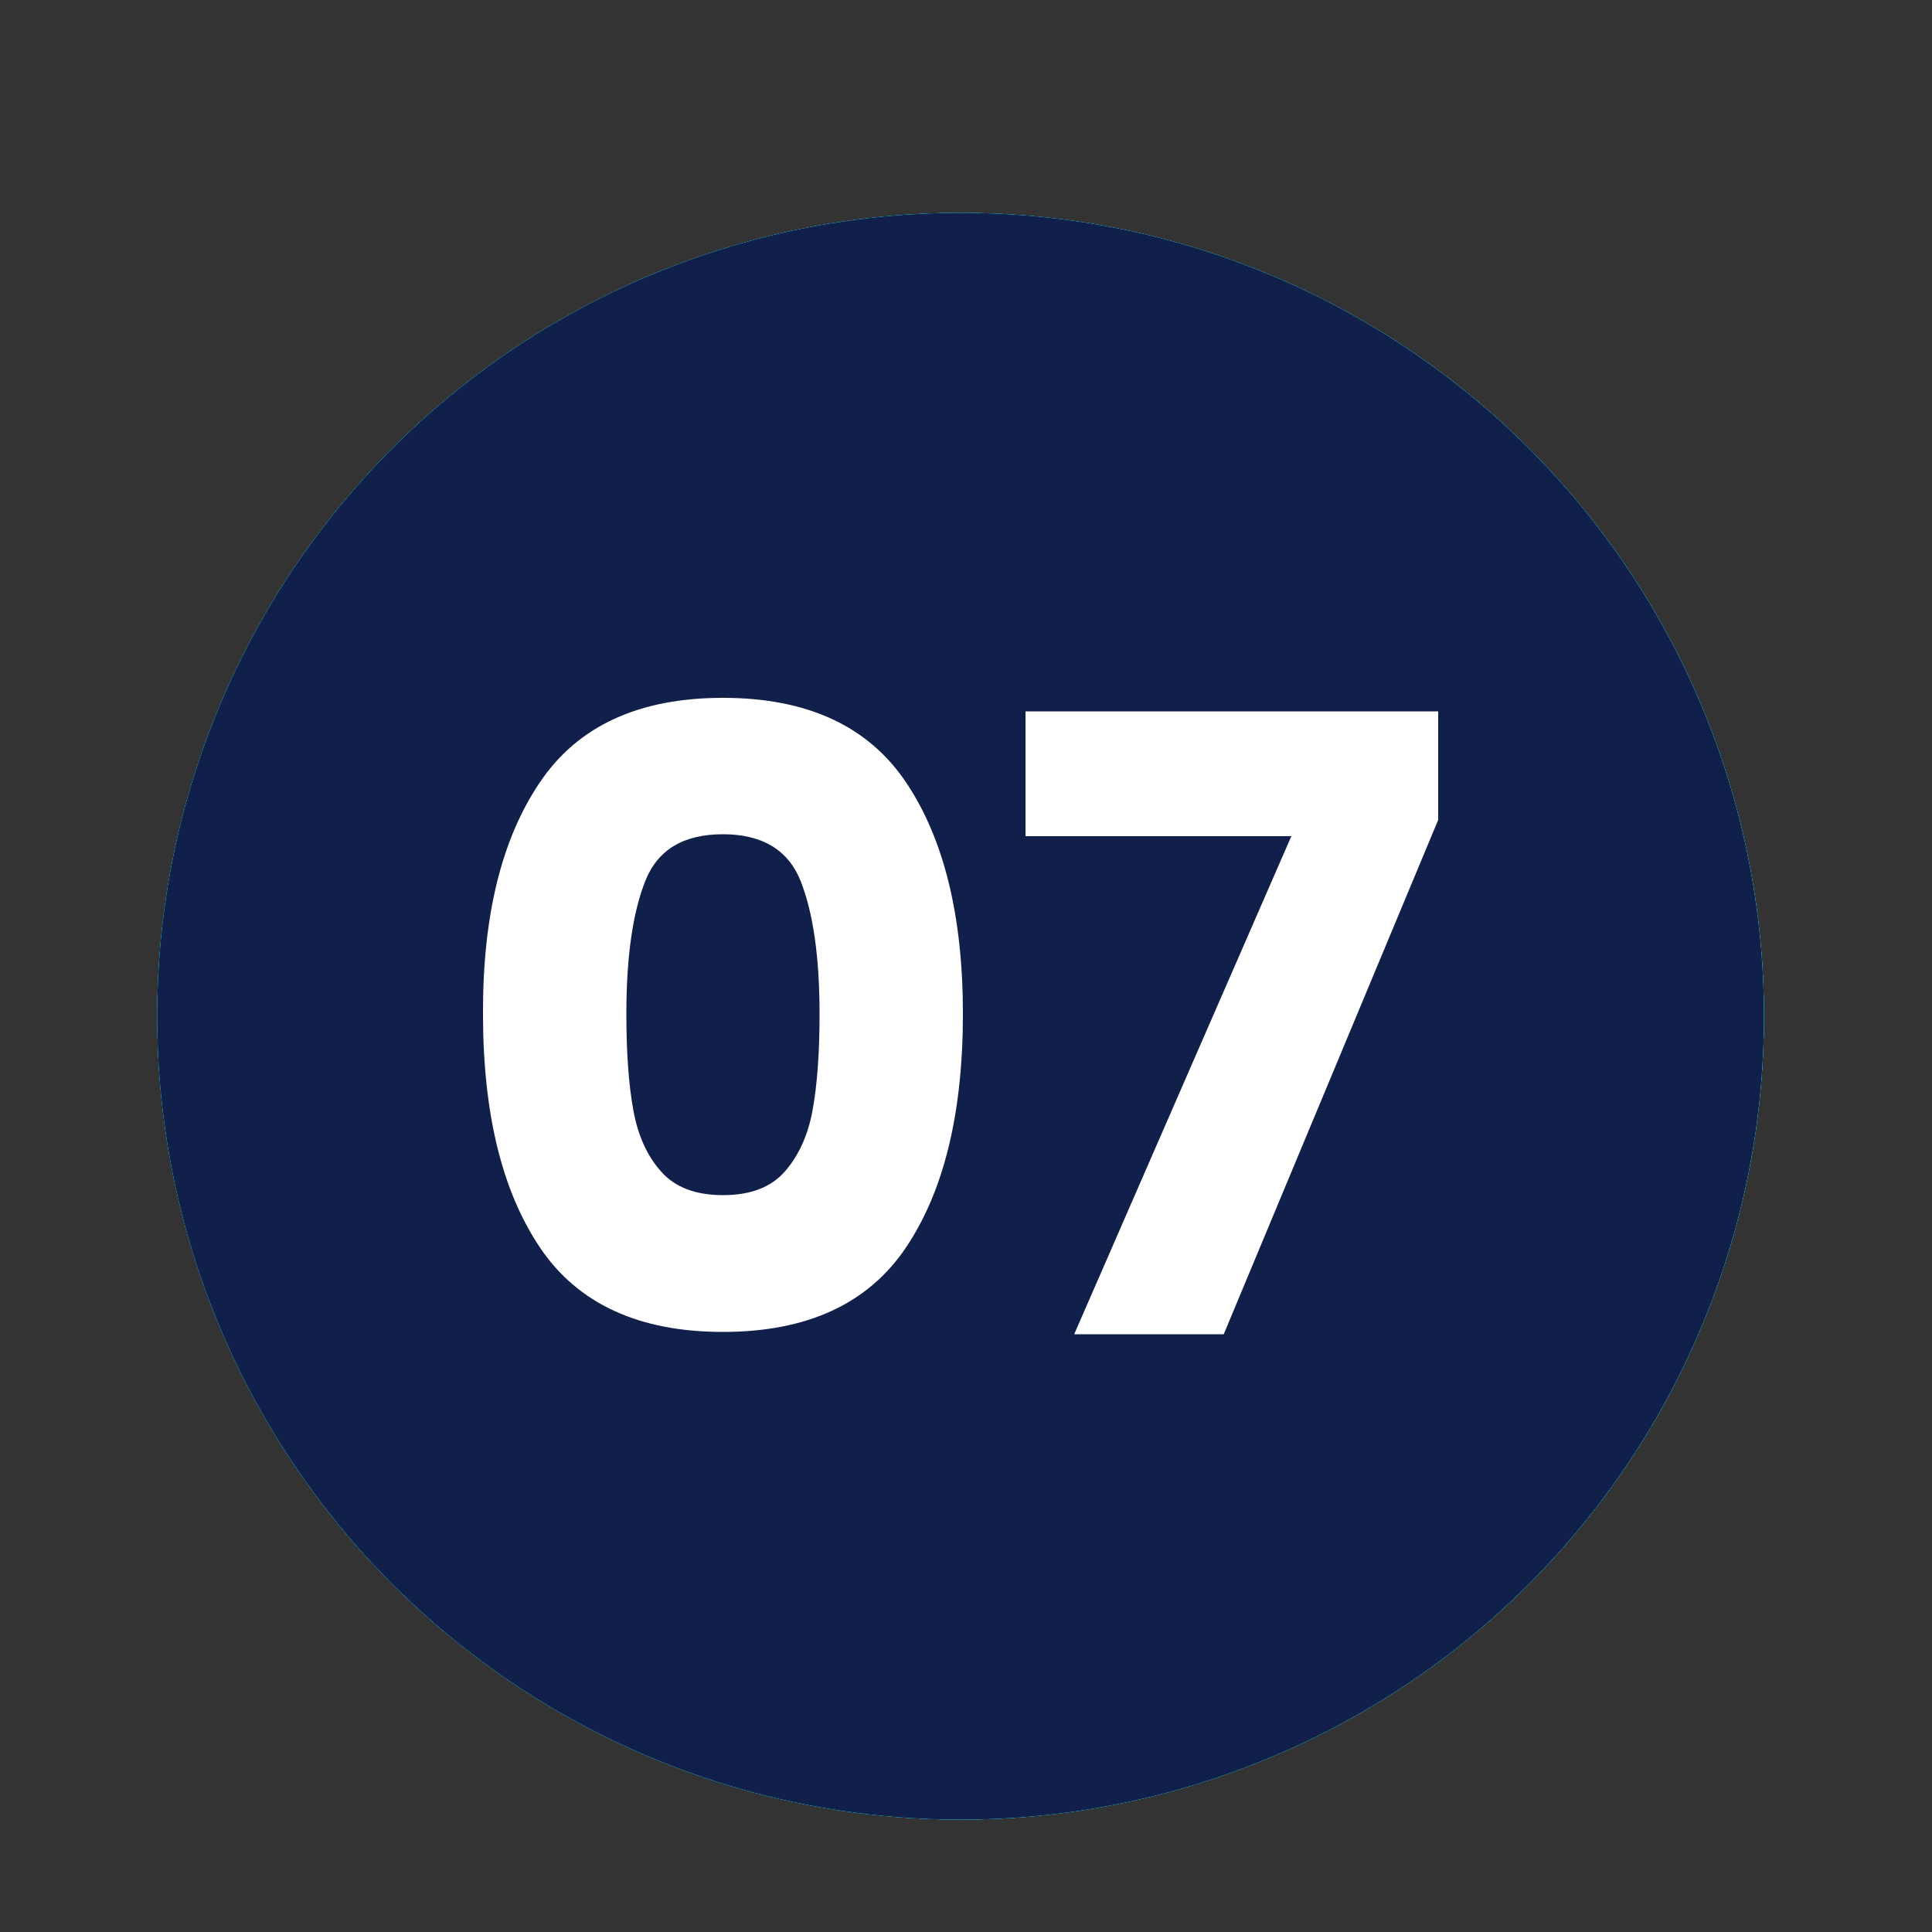 <?xml version="1.0" encoding="UTF-8"?> <svg xmlns="http://www.w3.org/2000/svg" xmlns:xlink="http://www.w3.org/1999/xlink" version="1.1" x="0px" y="0px" viewBox="0 0 500 500" style="enable-background:new 0 0 500 500;" xml:space="preserve"><rect x="0" y="0" width="500" height="500" fill="#333333" stroke="none"/> <style type="text/css"> .st0{display:none;} .st1{fill:#322EBF;} .st2{display:inline;} .st3{fill:#FFFFFF;} .st4{fill:url(#SVGID_1_);} .st5{fill:#47F4CB;} .st6{fill:#47CBF4;} .st7{fill:#111F4B;} .st8{display:inline;fill:#467FF7;} .st9{fill:#467FF7;} .st10{fill:url(#SVGID_00000115512991885207101310000010157385390654272661_);} .st11{display:none;fill:#467FF7;} .st12{display:inline;fill:#FFFFFF;} </style> <g id="Calque_1" class="st0"> <circle class="st1" cx="250" cy="263" r="207.9"></circle> <g> <g class="st2"> <path class="st3" d="M122.8,264.1c0-48.7,27.6-76.3,64.1-76.3s63,27.6,63,76.3s-26.5,76.3-63,76.3 C150.5,341.5,122.8,313.8,122.8,264.1z M215.7,264.1c0-33.2-12.2-47.5-28.7-47.5s-28.7,14.4-28.7,47.5s12.2,47.5,28.7,47.5 C203.6,311.6,215.7,298.3,215.7,264.1z"></path> <path class="st3" d="M377.2,310.5v27.6H265.5V316l57.5-54.2c13.3-12.2,15.5-19.9,15.5-27.6c0-12.2-7.7-18.8-23.2-18.8 c-13.3,0-23.2,4.4-31,14.4l-25.4-16.6c11.1-16.6,32.1-27.6,58.6-27.6c33.2,0,55.3,16.6,55.3,44.2c0,14.4-4.4,27.6-24.3,46.4 l-34.3,32.1h63V310.5z"></path> </g> </g> <linearGradient id="SVGID_1_" gradientUnits="userSpaceOnUse" x1="43.202" y1="239.027" x2="457.841" y2="239.027" gradientTransform="matrix(1 0 0 -1 0 502)"> <stop offset="0" style="stop-color:#00C6A4"></stop> <stop offset="1" style="stop-color:#00F8D8"></stop> </linearGradient> <circle class="st4" cx="250" cy="263" r="207.9"></circle> <g> <g class="st2"> <path class="st3" d="M116.8,263.5c0-48.7,27.6-76.3,63-76.3c36.5,0,63,27.6,63,76.3s-26.5,76.3-63,76.3 C144.4,339.8,116.8,312.2,116.8,263.5z M209.6,263.5c0-33.2-12.2-47.5-28.7-47.5s-28.7,14.4-28.7,47.5s12.2,47.5,28.7,47.5 S209.6,296.7,209.6,263.5z"></path> <path class="st3" d="M383.2,290.1c0,29.9-24.3,49.8-56.4,49.8c-40.9,0-66.3-25.4-66.3-74.1c0-50.9,31-79.6,75.2-79.6 c15.5,0,31,3.3,40.9,10l-12.2,25.4c-7.7-5.5-17.7-7.7-27.6-7.7c-24.3,0-40.9,14.4-42,43.1c8.8-8.8,21-13.3,36.5-13.3 C361.1,244.7,383.2,262.4,383.2,290.1z M350.1,292.3c0-13.3-10-22.1-25.4-22.1c-15.5,0-25.4,8.8-25.4,22.1 c0,12.2,10,22.1,26.5,22.1C340.1,314.4,350.1,305.5,350.1,292.3z"></path> </g> </g> <circle class="st5" cx="250" cy="263" r="207.9"></circle> <g> <g class="st2"> <path class="st3" d="M122.3,263c0-48.7,27.6-76.3,63-76.3c36.5,0,63,27.6,63,76.3s-26.5,76.3-63,76.3S122.3,311.6,122.3,263z M214.1,263c0-33.2-12.2-47.5-28.7-47.5s-28.7,14.4-28.7,47.5s12.2,47.5,28.7,47.5C203,310.5,214.1,296.1,214.1,263z"></path> <path class="st3" d="M377.7,290.6c0,26.5-18.8,48.7-61.9,48.7c-21,0-42-5.5-56.4-15.5l13.3-26.5c11.1,8.8,26.5,13.3,42,13.3 c17.7,0,27.6-7.7,27.6-18.8c0-12.2-7.7-18.8-34.3-18.8h-37.6l7.7-84h90.7v27.6h-61.9l-2.2,27.6h12.2 C360,244.2,377.7,264.1,377.7,290.6z"></path> </g> </g> <circle class="st6" cx="250" cy="263" r="207.9"></circle> <g> <g class="st2"> <path class="st3" d="M110.1,263c0-48.7,27.6-76.3,63-76.3c36.5,0,63,27.6,63,76.3s-26.5,76.3-63,76.3 C137.8,340.4,110.1,312.7,110.1,263z M203,263c0-33.2-12.2-47.5-28.7-47.5s-28.7,14.4-28.7,47.5s12.2,47.5,28.7,47.5 C190.8,310.5,203,297.2,203,263z"></path> <path class="st3" d="M389.9,306.1h-24.3v31h-33.2v-31h-79.6v-23.2l69.7-94h36.5l-65.2,89.6h39.8v-27.6h32.1v27.6h24.3 L389.9,306.1L389.9,306.1z"></path> </g> </g> <path class="st7" d="M42.1,263c0-114.8,93.1-207.9,207.9-207.9S457.9,148.2,457.9,263S364.8,470.8,250,470.8S42.1,377.8,42.1,263"></path> <g> <g class="st2"> <path class="st3" d="M142.7,263c0-48.7,27.6-76.3,64.1-76.3s63,27.6,63,76.3s-26.5,76.3-63,76.3 C170.4,339.3,142.7,311.6,142.7,263z M235.6,263c0-33.2-12.2-47.5-28.7-47.5s-28.7,14.4-28.7,47.5s12.2,47.5,28.7,47.5 S235.6,296.1,235.6,263z"></path> <path class="st3" d="M342.9,187.8v148.2h-34.3V215.4h-29.9v-27.6H342.9z"></path> </g> </g> <circle class="st8" cx="250" cy="263" r="207.9"></circle> <g class="st2"> <g> <path class="st3" d="M124,263c0-48.7,27.6-76.3,64.1-76.3s63,27.6,63,76.3s-26.5,76.3-63,76.3C151.6,340.4,124,312.7,124,263z M216.8,263c0-33.2-12.2-47.5-28.7-47.5s-28.7,14.4-28.7,47.5s12.2,47.5,28.7,47.5C205.8,310.5,216.8,297.2,216.8,263z"></path> <path class="st3" d="M376,291.7c0,25.4-18.8,47.5-61.9,47.5c-21,0-42-5.5-56.4-15.5l13.3-26.5c11.1,8.8,26.5,13.3,42,13.3 c17.7,0,27.6-6.6,27.6-18.8c0-11.1-7.7-17.7-27.6-17.7h-15.5v-22.1l31-34.3h-63V190h103.9v22.1l-33.2,38.7 C362.8,254.1,376,270.7,376,291.7z"></path> </g> </g> </g> <g id="Calque_2"> <circle class="st5" cx="248.6" cy="263" r="207.9"></circle> <circle class="st6" cx="248.6" cy="263" r="207.9"></circle> <circle class="st9" cx="248.6" cy="263" r="207.9"></circle> <linearGradient id="SVGID_00000010300747185000140830000008104952062343563937_" gradientUnits="userSpaceOnUse" x1="40.696" y1="262.957" x2="456.404" y2="262.957"> <stop offset="0" style="stop-color:#00C6A4"></stop> <stop offset="1" style="stop-color:#00F8D8"></stop> </linearGradient> <circle style="fill:url(#SVGID_00000010300747185000140830000008104952062343563937_);" cx="248.6" cy="263" r="207.9"></circle> <circle class="st7" cx="248.6" cy="263" r="207.9"></circle> <circle class="st11" cx="248.6" cy="263" r="207.9"></circle> <g class="st0"> <g class="st2"> <path class="st3" d="M130.5,200.9c9.8-14.6,25.6-21.9,47.4-21.9c21.8,0,37.6,7.3,47.4,21.9c9.8,14.6,14.7,34.6,14.7,59.9 c0,25.6-4.9,45.8-14.7,60.4c-9.8,14.6-25.6,21.9-47.4,21.9c-21.8,0-37.6-7.3-47.4-21.9c-9.8-14.6-14.7-34.7-14.7-60.4 C115.8,235.5,120.7,215.5,130.5,200.9z M198,226.5c-3.2-8-9.9-12.1-20.1-12.1c-10.2,0-16.9,4-20.1,12.1c-3.2,8-4.9,19.5-4.9,34.4 c0,10,0.6,18.3,1.8,24.9c1.2,6.6,3.6,11.9,7.2,15.9c3.6,4.1,9,6.1,16,6.1c7.1,0,12.4-2,16-6.1c3.6-4.1,6-9.4,7.2-15.9 c1.2-6.6,1.8-14.9,1.8-24.9C202.9,246,201.3,234.5,198,226.5z"></path> <path class="st3" d="M265.7,222.4c0-8,2.1-15.2,6.2-21.8c4.1-6.6,10.4-11.8,18.8-15.7c8.4-3.9,18.7-5.9,31-5.9 c12.2,0,22.5,2,30.8,5.9c8.3,3.9,14.6,9.1,18.7,15.7c4.1,6.6,6.2,13.8,6.2,21.8s-1.9,14.9-5.6,20.8c-3.8,5.9-8.8,10.5-15.1,13.9 c8,3.8,14.1,9.1,18.4,15.8c4.3,6.7,6.4,14.6,6.4,23.6c0,10.5-2.7,19.5-8,27.1c-5.3,7.6-12.5,13.4-21.6,17.4c-9.1,4-19.1,6-30.2,6 s-21.1-2-30.2-6c-9.1-4-16.2-9.8-21.6-17.4c-5.3-7.6-8-16.6-8-27.1c0-9.1,2.1-17.1,6.4-23.8c4.3-6.7,10.3-11.9,18.1-15.6 C272.6,249.7,265.7,238.2,265.7,222.4z M304.8,279.1c-4.3,3.8-6.4,9-6.4,15.6c0,6.2,2.1,11.3,6.3,15.3c4.2,4,9.8,6,16.9,6 c7.1,0,12.6-2,16.7-6c4-4,6.1-9.1,6.1-15.3c0-6.5-2.1-11.6-6.3-15.5c-4.2-3.8-9.7-5.7-16.5-5.7 C314.7,273.5,309.1,275.3,304.8,279.1z M335.5,214.1c-3.5-3.3-8.1-5-13.8-5c-5.8,0-10.4,1.7-13.8,5.1c-3.5,3.4-5.2,8.1-5.2,14.2 c0,5.7,1.8,10.3,5.3,13.6c3.5,3.3,8.1,5,13.7,5c5.6,0,10.2-1.7,13.7-5.1c3.5-3.4,5.3-8,5.3-13.7 C340.6,222.1,338.9,217.4,335.5,214.1z"></path> </g> </g> <g> <g> <path class="st3" d="M139.7,202.5c9.8-14.6,25.6-21.9,47.4-21.9c21.8,0,37.6,7.3,47.4,21.9c9.8,14.6,14.7,34.6,14.7,59.9 c0,25.6-4.9,45.8-14.7,60.4s-25.6,21.9-47.4,21.9c-21.8,0-37.6-7.3-47.4-21.9c-9.8-14.6-14.7-34.7-14.7-60.4 C124.9,237.1,129.8,217.1,139.7,202.5z M207.2,228c-3.2-8-9.9-12.1-20.1-12.1c-10.2,0-16.9,4-20.1,12.1c-3.2,8-4.9,19.5-4.9,34.4 c0,10,0.6,18.3,1.8,24.9c1.2,6.6,3.6,11.9,7.2,15.9c3.6,4.1,9,6.1,16,6.1c7.1,0,12.4-2,16-6.1c3.6-4.1,6-9.4,7.2-15.9 c1.2-6.6,1.8-14.9,1.8-24.9C212.1,247.5,210.4,236.1,207.2,228z"></path> <path class="st3" d="M372.2,212.2l-55.5,133.1H278l56.2-128.9h-68.8v-32.3h106.8V212.2z"></path> </g> </g> <g class="st0"> <g class="st2"> <path class="st3" d="M142.9,219.1v-35.2h61.3v161.4h-39.4V219.1H142.9z"></path> <path class="st3" d="M244.7,202.5c9.8-14.6,25.6-21.9,47.4-21.9c21.8,0,37.6,7.3,47.4,21.9c9.8,14.6,14.7,34.6,14.7,59.9 c0,25.6-4.9,45.8-14.7,60.4s-25.6,21.9-47.4,21.9c-21.8,0-37.6-7.3-47.4-21.9c-9.8-14.6-14.7-34.7-14.7-60.4 C230,237.1,234.9,217.1,244.7,202.5z M312.2,228c-3.2-8-9.9-12.1-20.1-12.1c-10.2,0-16.9,4-20.1,12.1c-3.2,8-4.9,19.5-4.9,34.4 c0,10,0.6,18.3,1.8,24.9c1.2,6.6,3.6,11.9,7.2,15.9c3.6,4.1,9,6.1,16,6.1c7.1,0,12.4-2,16-6.1c3.6-4.1,6-9.4,7.2-15.9 c1.2-6.6,1.8-14.9,1.8-24.9C317.1,247.5,315.5,236.1,312.2,228z"></path> </g> </g> <g class="st0"> <path class="st12" d="M176.4,217.4v-35.2h61.3v161.4h-39.4V217.4H176.4z"></path> <path class="st12" d="M259.5,217.4v-35.2h61.3v161.4h-39.4V217.4H259.5z"></path> </g> <g class="st0"> <g class="st2"> <path class="st3" d="M115.3,263.5c0-48.6,27.6-76.3,63-76.3c36.5,0,63,27.6,63,76.3s-26.5,76.3-63,76.3 C143,339.8,115.3,312.2,115.3,263.5z M208.2,263.5c0-33.2-12.2-47.5-28.7-47.5s-28.7,14.4-28.7,47.5s12.2,47.5,28.7,47.5 S208.2,296.7,208.2,263.5z"></path> <path class="st3" d="M381.8,290c0,29.9-24.3,49.8-56.4,49.8c-40.9,0-66.3-25.4-66.3-74.1c0-50.9,31-79.6,75.2-79.6 c15.5,0,31,3.3,40.9,10L363,221.5c-7.7-5.5-17.7-7.7-27.6-7.7c-24.3,0-40.9,14.4-42,43.1c8.8-8.8,21-13.3,36.5-13.3 C359.7,244.7,381.8,262.4,381.8,290z M348.6,292.3c0-13.3-10-22.1-25.4-22.1c-15.5,0-25.4,8.8-25.4,22.1 c0,12.2,10,22.1,26.5,22.1C338.7,314.4,348.6,305.5,348.6,292.3z"></path> </g> </g> <g class="st0"> <g class="st2"> <path class="st3" d="M133.2,202.4c9.8-14.6,25.6-21.9,47.4-21.9c21.8,0,37.6,7.3,47.4,21.9c9.8,14.6,14.7,34.6,14.7,59.9 c0,25.6-4.9,45.8-14.7,60.4c-9.8,14.6-25.6,21.9-47.4,21.9c-21.8,0-37.6-7.3-47.4-21.9c-9.8-14.6-14.7-34.7-14.7-60.4 C118.5,236.9,123.4,217,133.2,202.4z M200.8,227.9c-3.2-8-9.9-12.1-20.1-12.1c-10.2,0-16.9,4-20.1,12.1c-3.2,8-4.9,19.5-4.9,34.4 c0,10,0.6,18.3,1.8,24.9c1.2,6.6,3.6,11.9,7.2,15.9c3.6,4.1,9,6.1,16,6.1c7.1,0,12.4-2,16-6.1c3.6-4.1,6-9.4,7.2-15.9 c1.2-6.6,1.8-14.9,1.8-24.9C205.7,247.4,204,235.9,200.8,227.9z"></path> <path class="st3" d="M323.7,315.4c7.8,0,13.3-3.5,16.6-10.4c3.2-6.9,4.9-18.2,4.9-33.8c-3.2,4.6-7.7,8.1-13.3,10.6 c-5.6,2.5-11.9,3.8-18.8,3.8c-9.4,0-17.8-2-25.2-5.9c-7.4-3.9-13.2-9.7-17.4-17.5c-4.2-7.7-6.3-17.1-6.3-28.2 c0-10.9,2.2-20.4,6.7-28.5c4.5-8.1,10.9-14.4,19.2-18.8c8.3-4.4,18.2-6.6,29.5-6.6c21.8,0,37.1,6.8,45.8,20.3 c8.7,13.6,13,33.5,13,59.9c0,19.2-1.7,35-5.2,47.4c-3.5,12.5-9.3,21.9-17.5,28.4c-8.2,6.5-19.3,9.7-33.5,9.7 c-11.2,0-20.8-2.2-28.6-6.6c-7.9-4.4-13.9-10.2-18.1-17.5c-4.2-7.2-6.6-15.2-7.2-23.9h34.9C305.6,309.5,312.4,315.4,323.7,315.4z M336.6,250c3.7-3.8,5.5-8.9,5.5-15.4c0-7.1-1.9-12.5-5.8-16.4c-3.8-3.8-9-5.7-15.5-5.7c-6.5,0-11.6,2-15.4,5.9 c-3.8,3.9-5.6,9.3-5.6,16c0,6.3,1.9,11.5,5.6,15.4c3.8,3.9,9.2,5.9,16.3,5.9C327.9,255.7,332.9,253.8,336.6,250z"></path> </g> </g> </g> </svg> 